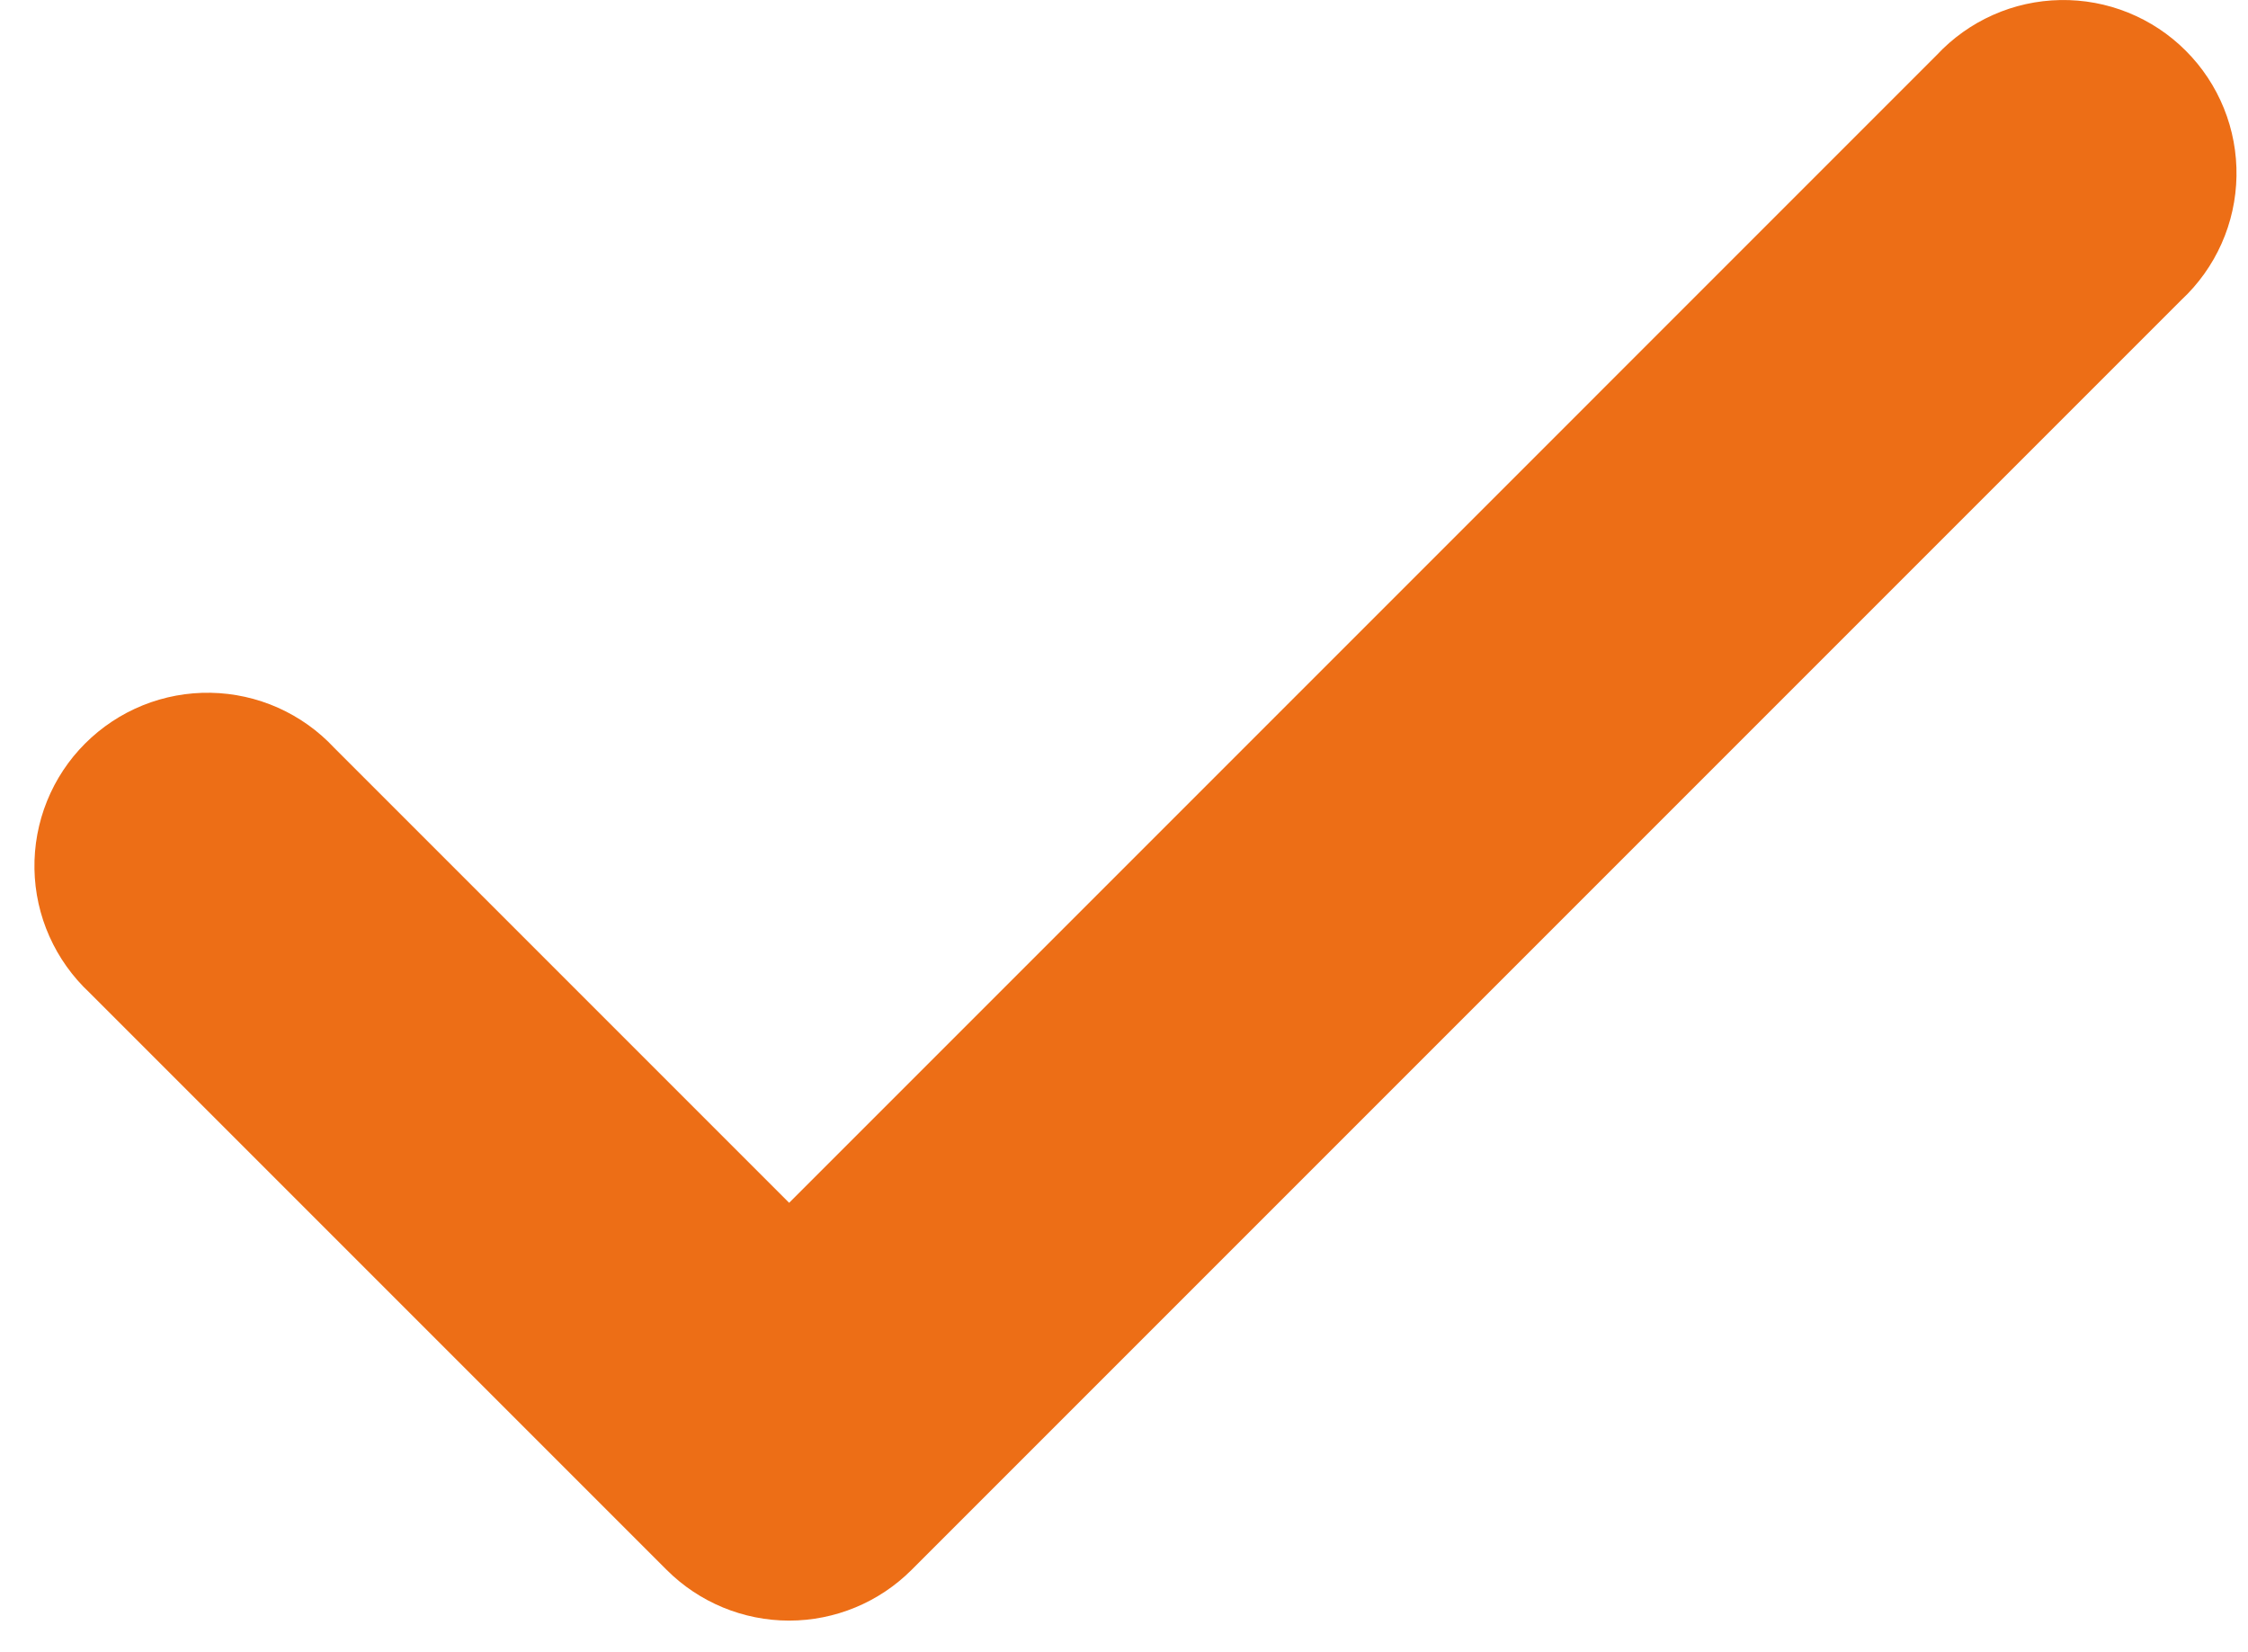 <svg width="49" height="36" viewBox="0 0 49 36" fill="none" xmlns="http://www.w3.org/2000/svg">
<path d="M47.549 6.536C47.919 6.191 48.217 5.774 48.423 5.311C48.63 4.848 48.74 4.348 48.749 3.841C48.758 3.334 48.665 2.831 48.475 2.361C48.285 1.891 48.003 1.464 47.644 1.106C47.286 0.747 46.859 0.465 46.389 0.275C45.919 0.085 45.416 -0.008 44.909 0.001C44.402 0.01 43.902 0.12 43.439 0.327C42.976 0.533 42.559 0.831 42.214 1.201L17.201 26.215L7.286 16.3C6.941 15.929 6.524 15.632 6.061 15.425C5.598 15.219 5.098 15.108 4.591 15.099C4.084 15.09 3.581 15.183 3.111 15.373C2.641 15.563 2.214 15.846 1.856 16.204C1.497 16.562 1.215 16.989 1.025 17.459C0.835 17.93 0.742 18.433 0.751 18.94C0.76 19.447 0.87 19.946 1.077 20.409C1.283 20.872 1.581 21.289 1.951 21.635L14.533 34.217C15.241 34.924 16.201 35.321 17.201 35.321C18.201 35.321 19.16 34.924 19.868 34.217L47.549 6.536Z" fill="#ED6E16"/>
</svg>